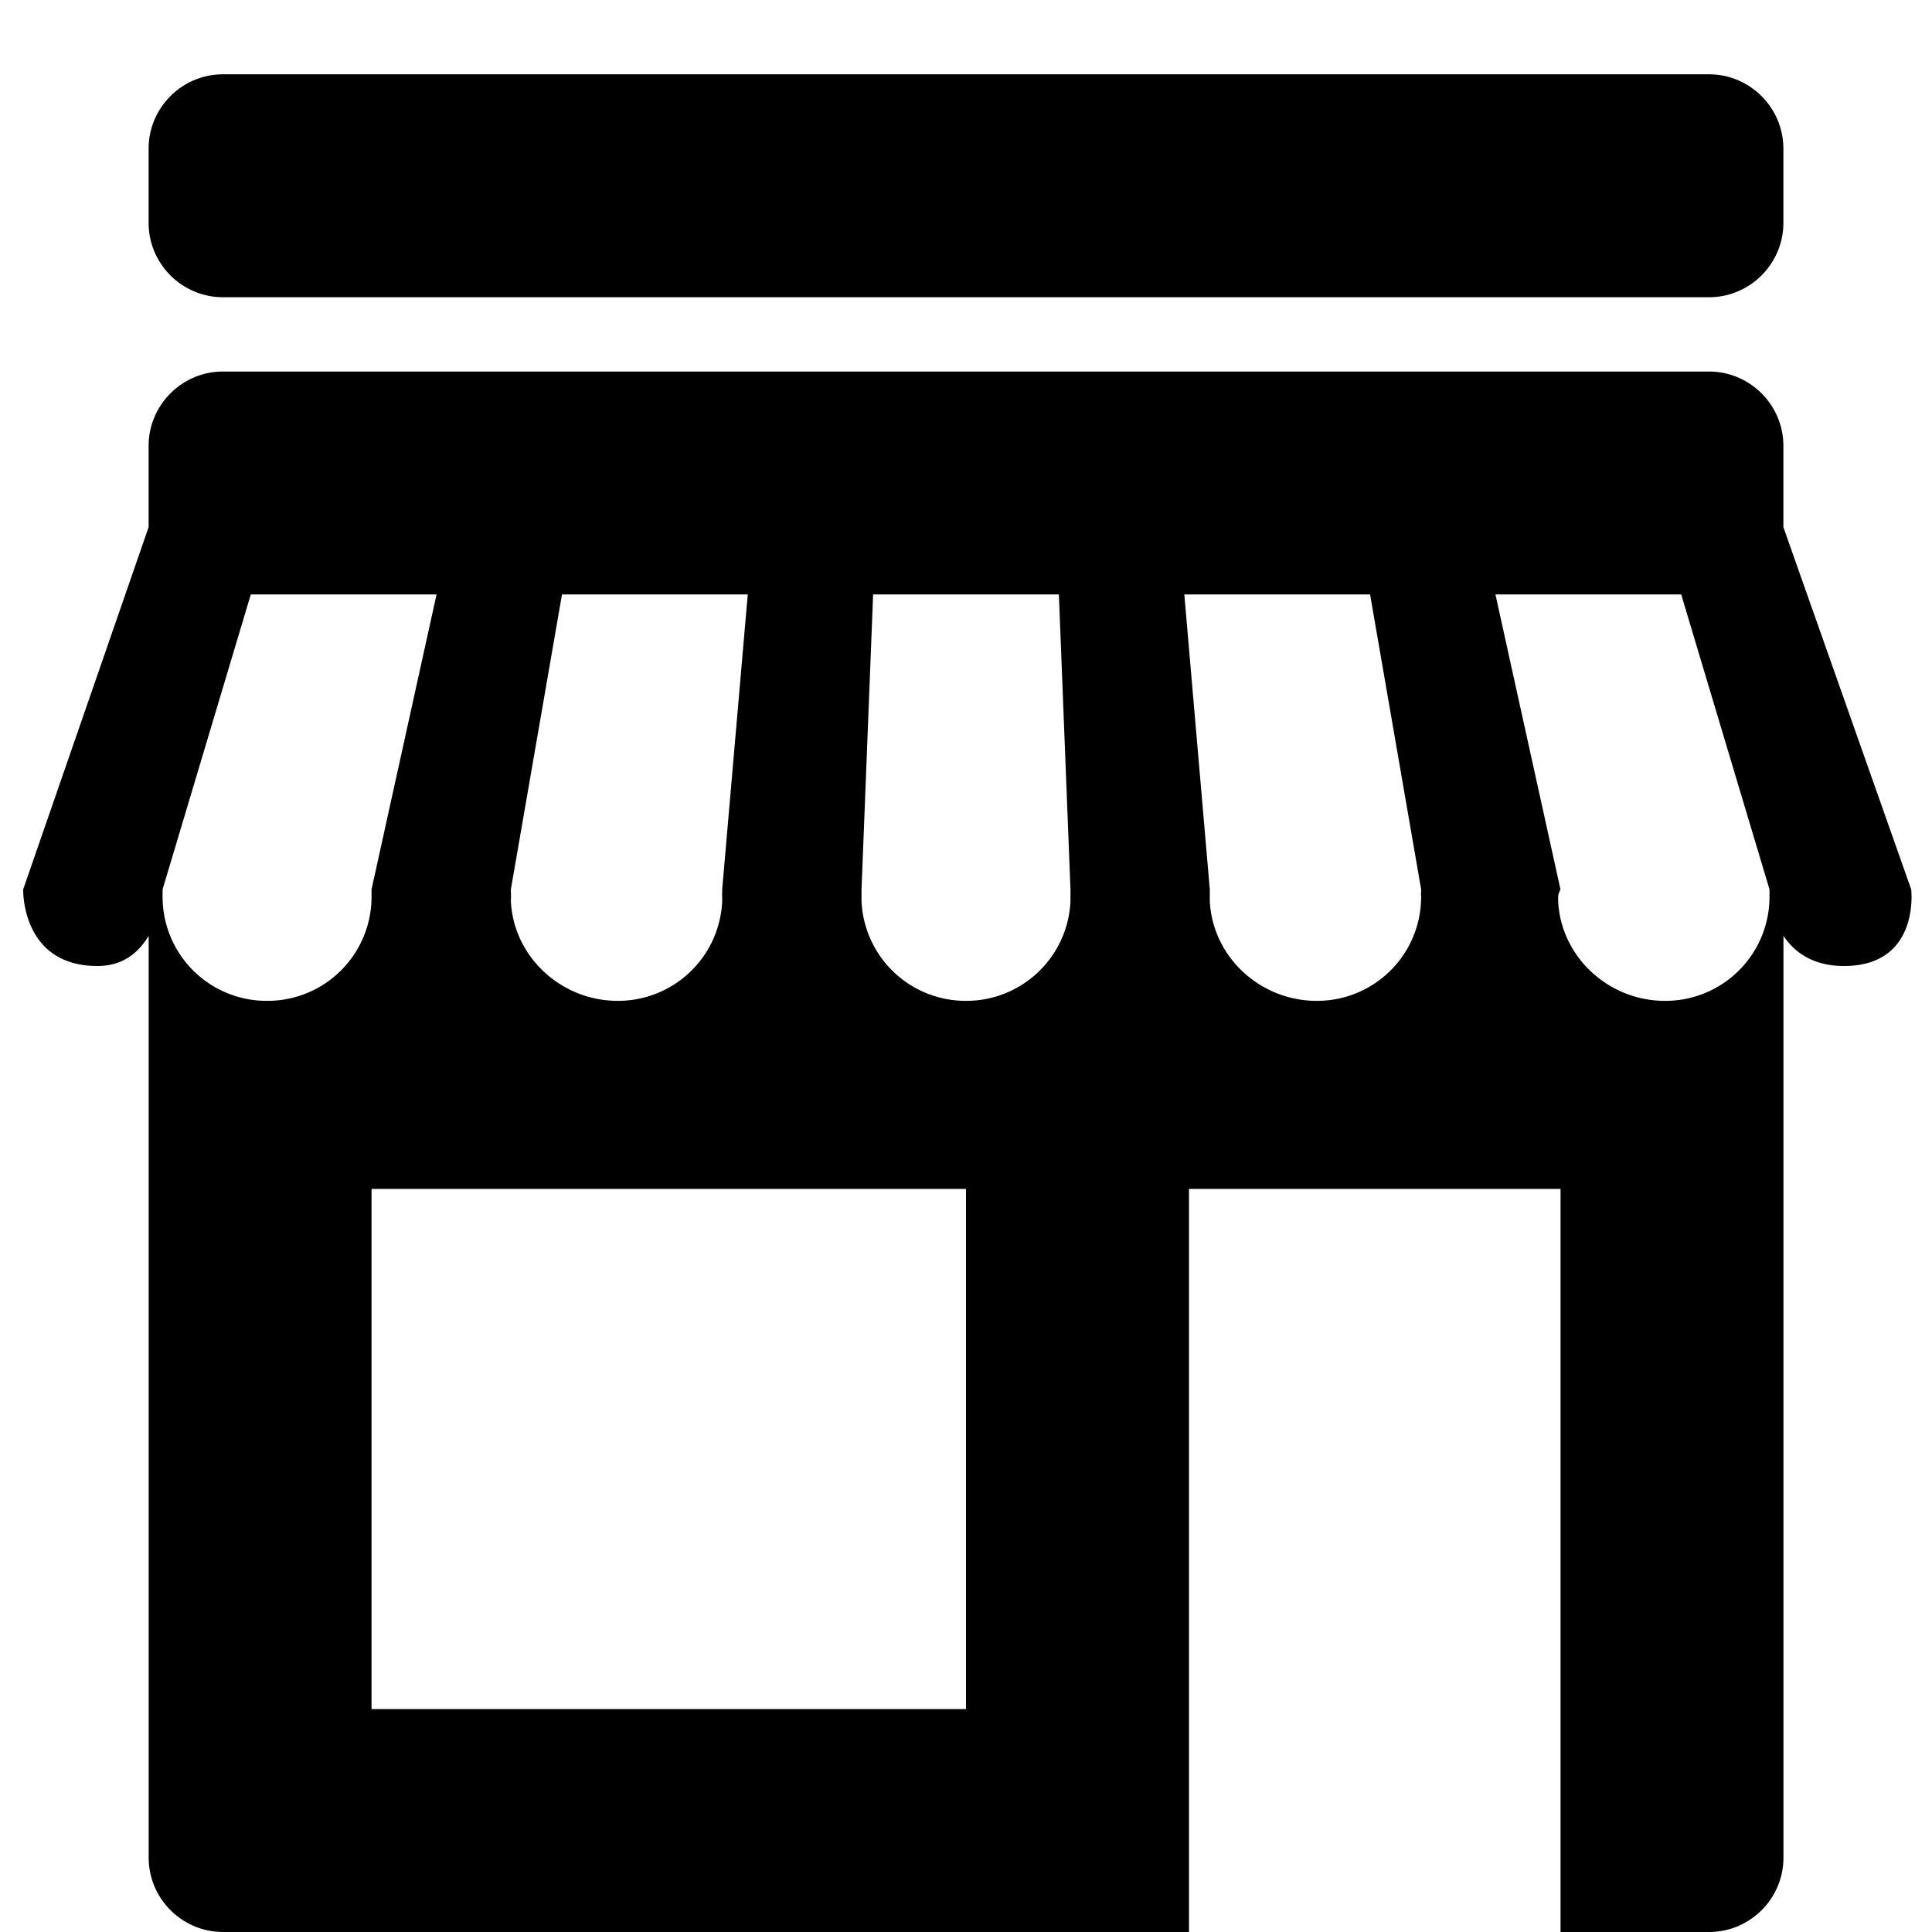 <svg xmlns="http://www.w3.org/2000/svg" viewBox="0 0 26 26"><path d="M3 1c-.55 0-1 .45-1 1v1c0 .55.45 1 1 1h20c.55 0 1-.45 1-1V2c0-.55-.45-1-1-1zm0 4c-.55 0-1 .45-1 1v1.094L.312 11.969S.282 13 1.313 13c.36 0 .563-.2.688-.406V25c0 .55.45 1 1 1h13V16h5v10h2c.55 0 1-.45 1-1V12.594c.137.207.383.406.813.406 1.03 0 .906-1.031.906-1.031L24 7.094V6c0-.55-.45-1-1-1zm.375 3h2.5L5 11.969v.094a1.4 1.4 0 0 1-1.406 1.406 1.4 1.4 0 0 1-1.406-1.406v-.094zm4.188 0h2.5l-.344 3.969V12c0 .008-.004.035 0 .063v.062a1.403 1.403 0 0 1-1.406 1.344c-.762 0-1.403-.594-1.438-1.344.004-.078 0-.105 0-.125v-.031zm4.187 0h2.5l.156 3.969v.156A1.403 1.403 0 0 1 13 13.469a1.403 1.403 0 0 1-1.406-1.344v-.156zm4.188 0h2.5l.687 3.969V12c0 .008-.004.04 0 .063a1.4 1.4 0 0 1-1.406 1.406c-.762 0-1.403-.594-1.438-1.344v-.156zm4.187 0h2.5l1.188 3.969v.094a1.4 1.4 0 0 1-1.407 1.406c-.761 0-1.402-.594-1.437-1.344.004-.02-.004-.016 0-.031v-.031c.004-.043.031-.094.031-.094zM5 16h8v7H5z"/></svg>